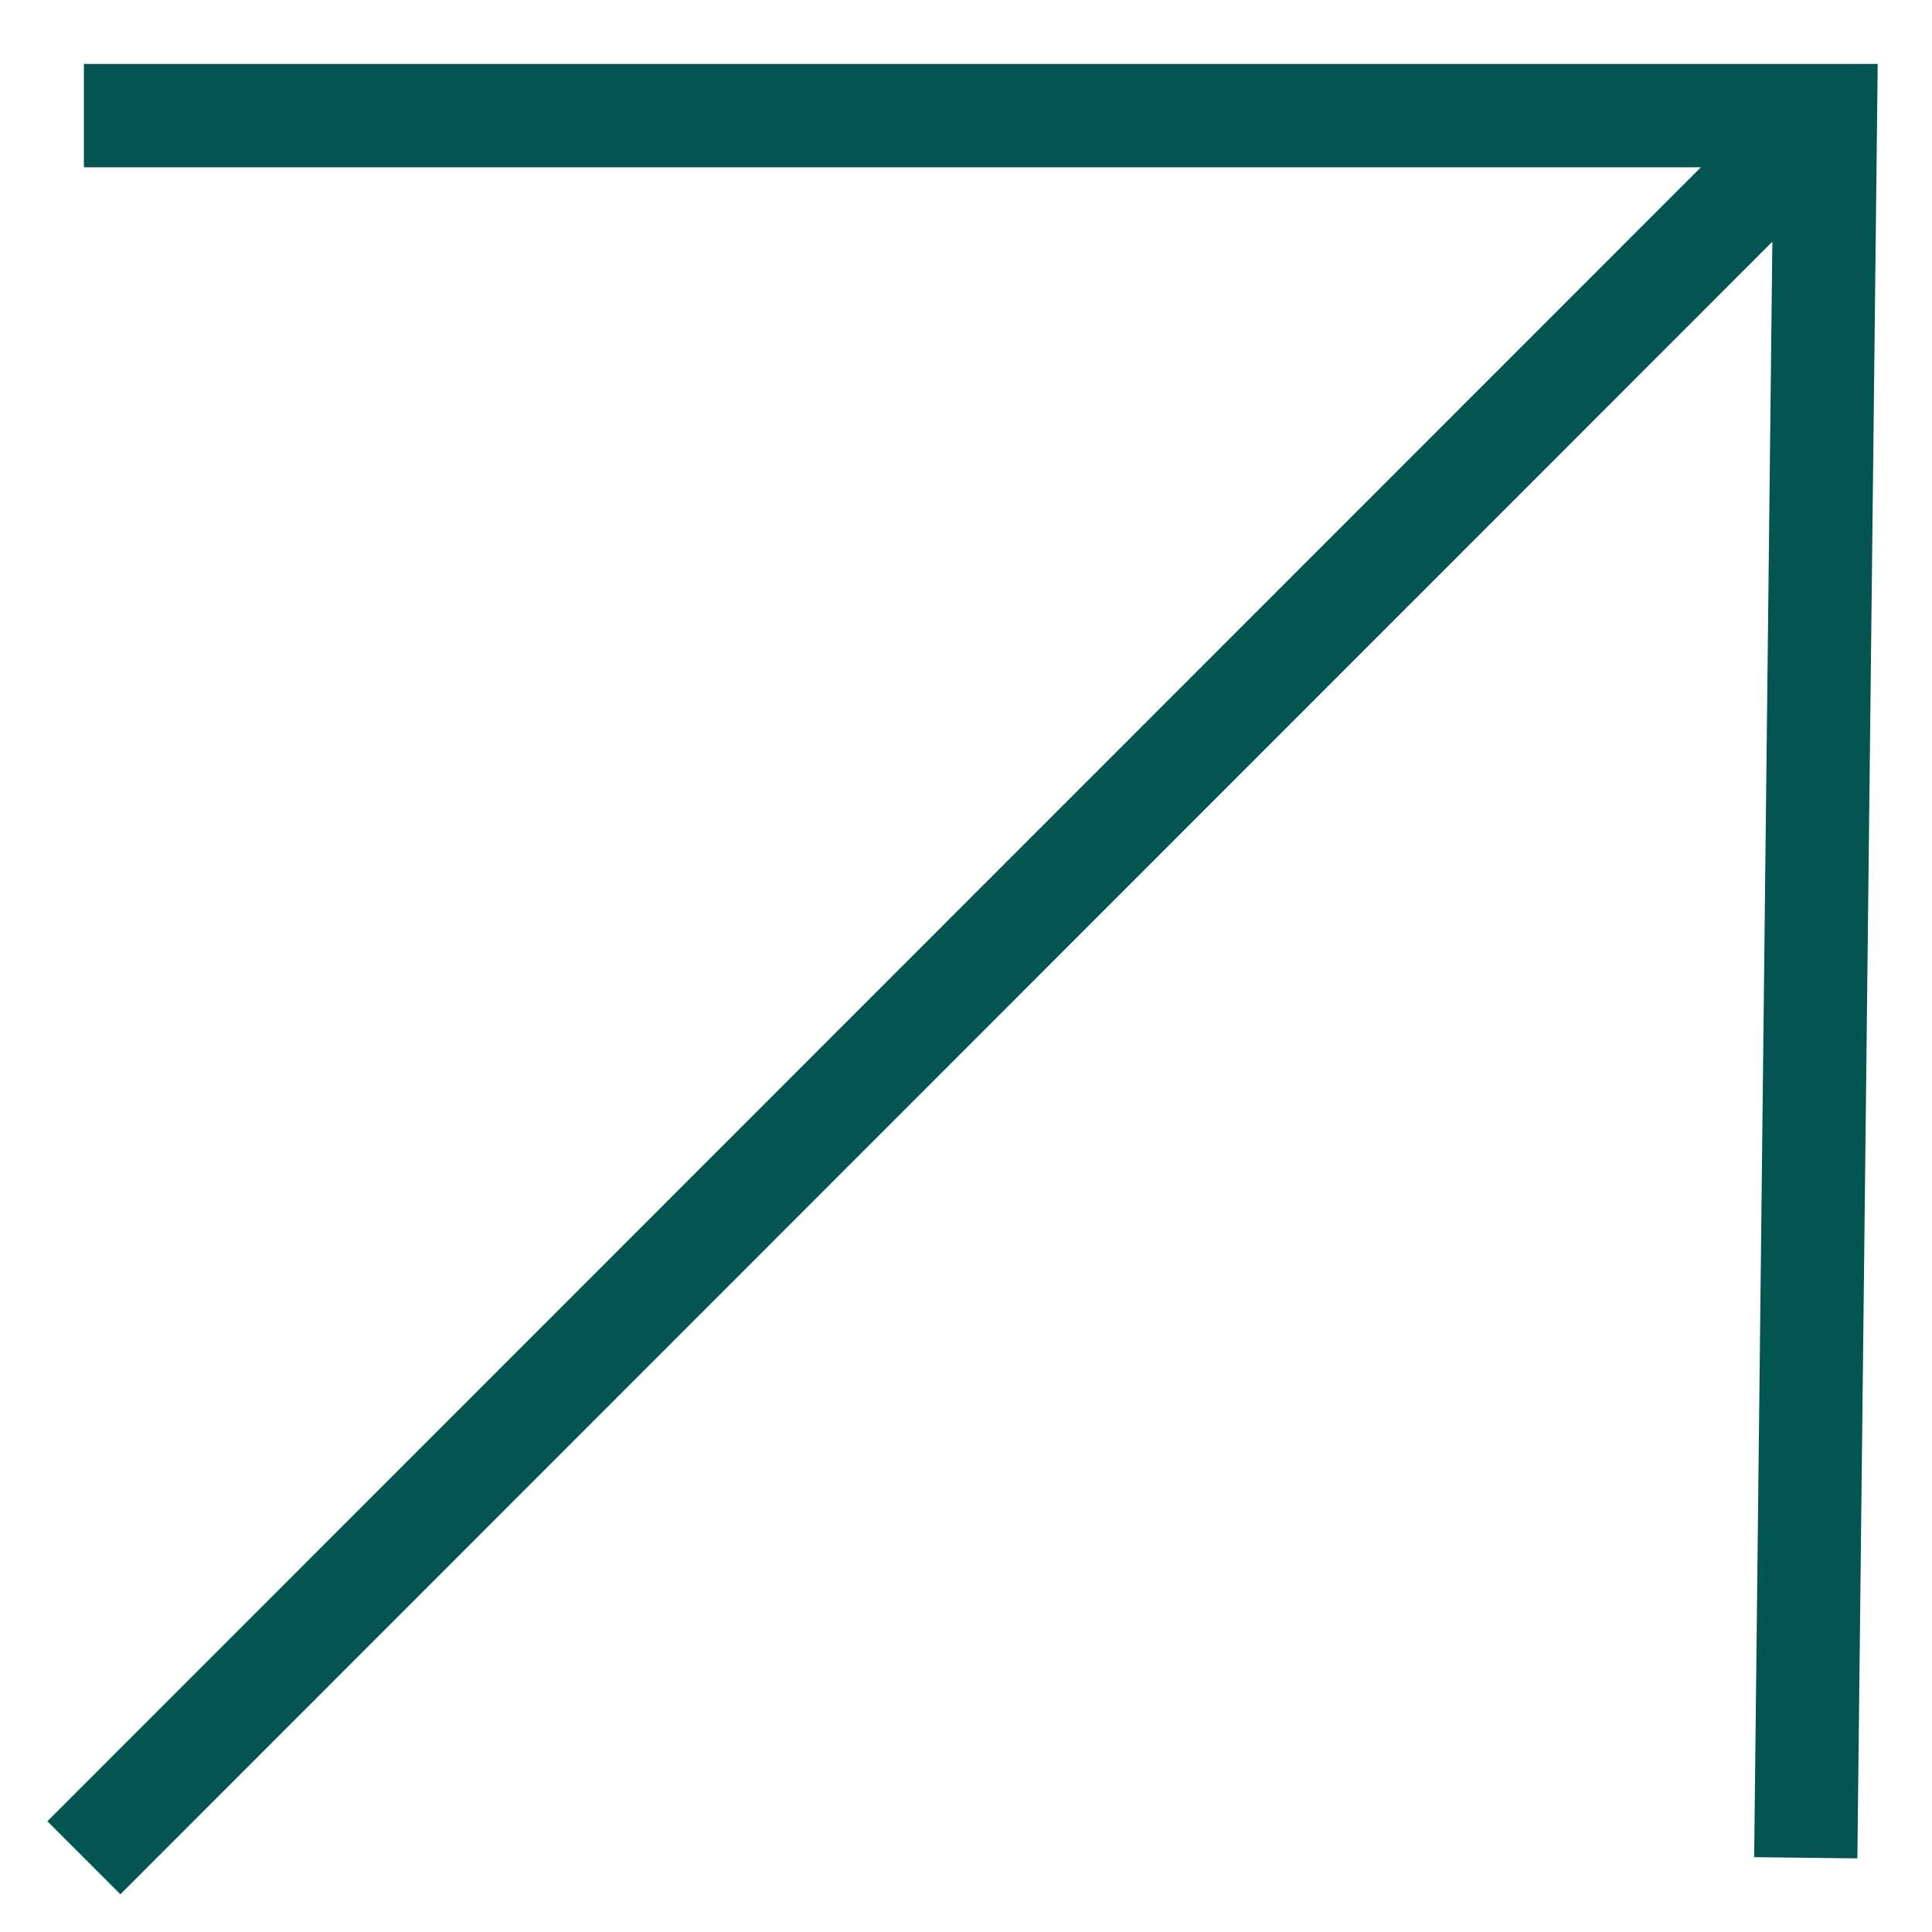 <?xml version="1.0" encoding="UTF-8"?> <svg xmlns="http://www.w3.org/2000/svg" width="19" height="19" viewBox="0 0 19 19" fill="none"> <path fill-rule="evenodd" clip-rule="evenodd" d="M0.466 17.911L16.727 1.645L0.825 1.645L0.825 0.629L18.466 0.629L18.266 18.276L17.251 18.264L17.43 2.377L1.184 18.629L0.466 17.911Z" fill="#025551"></path> </svg> 